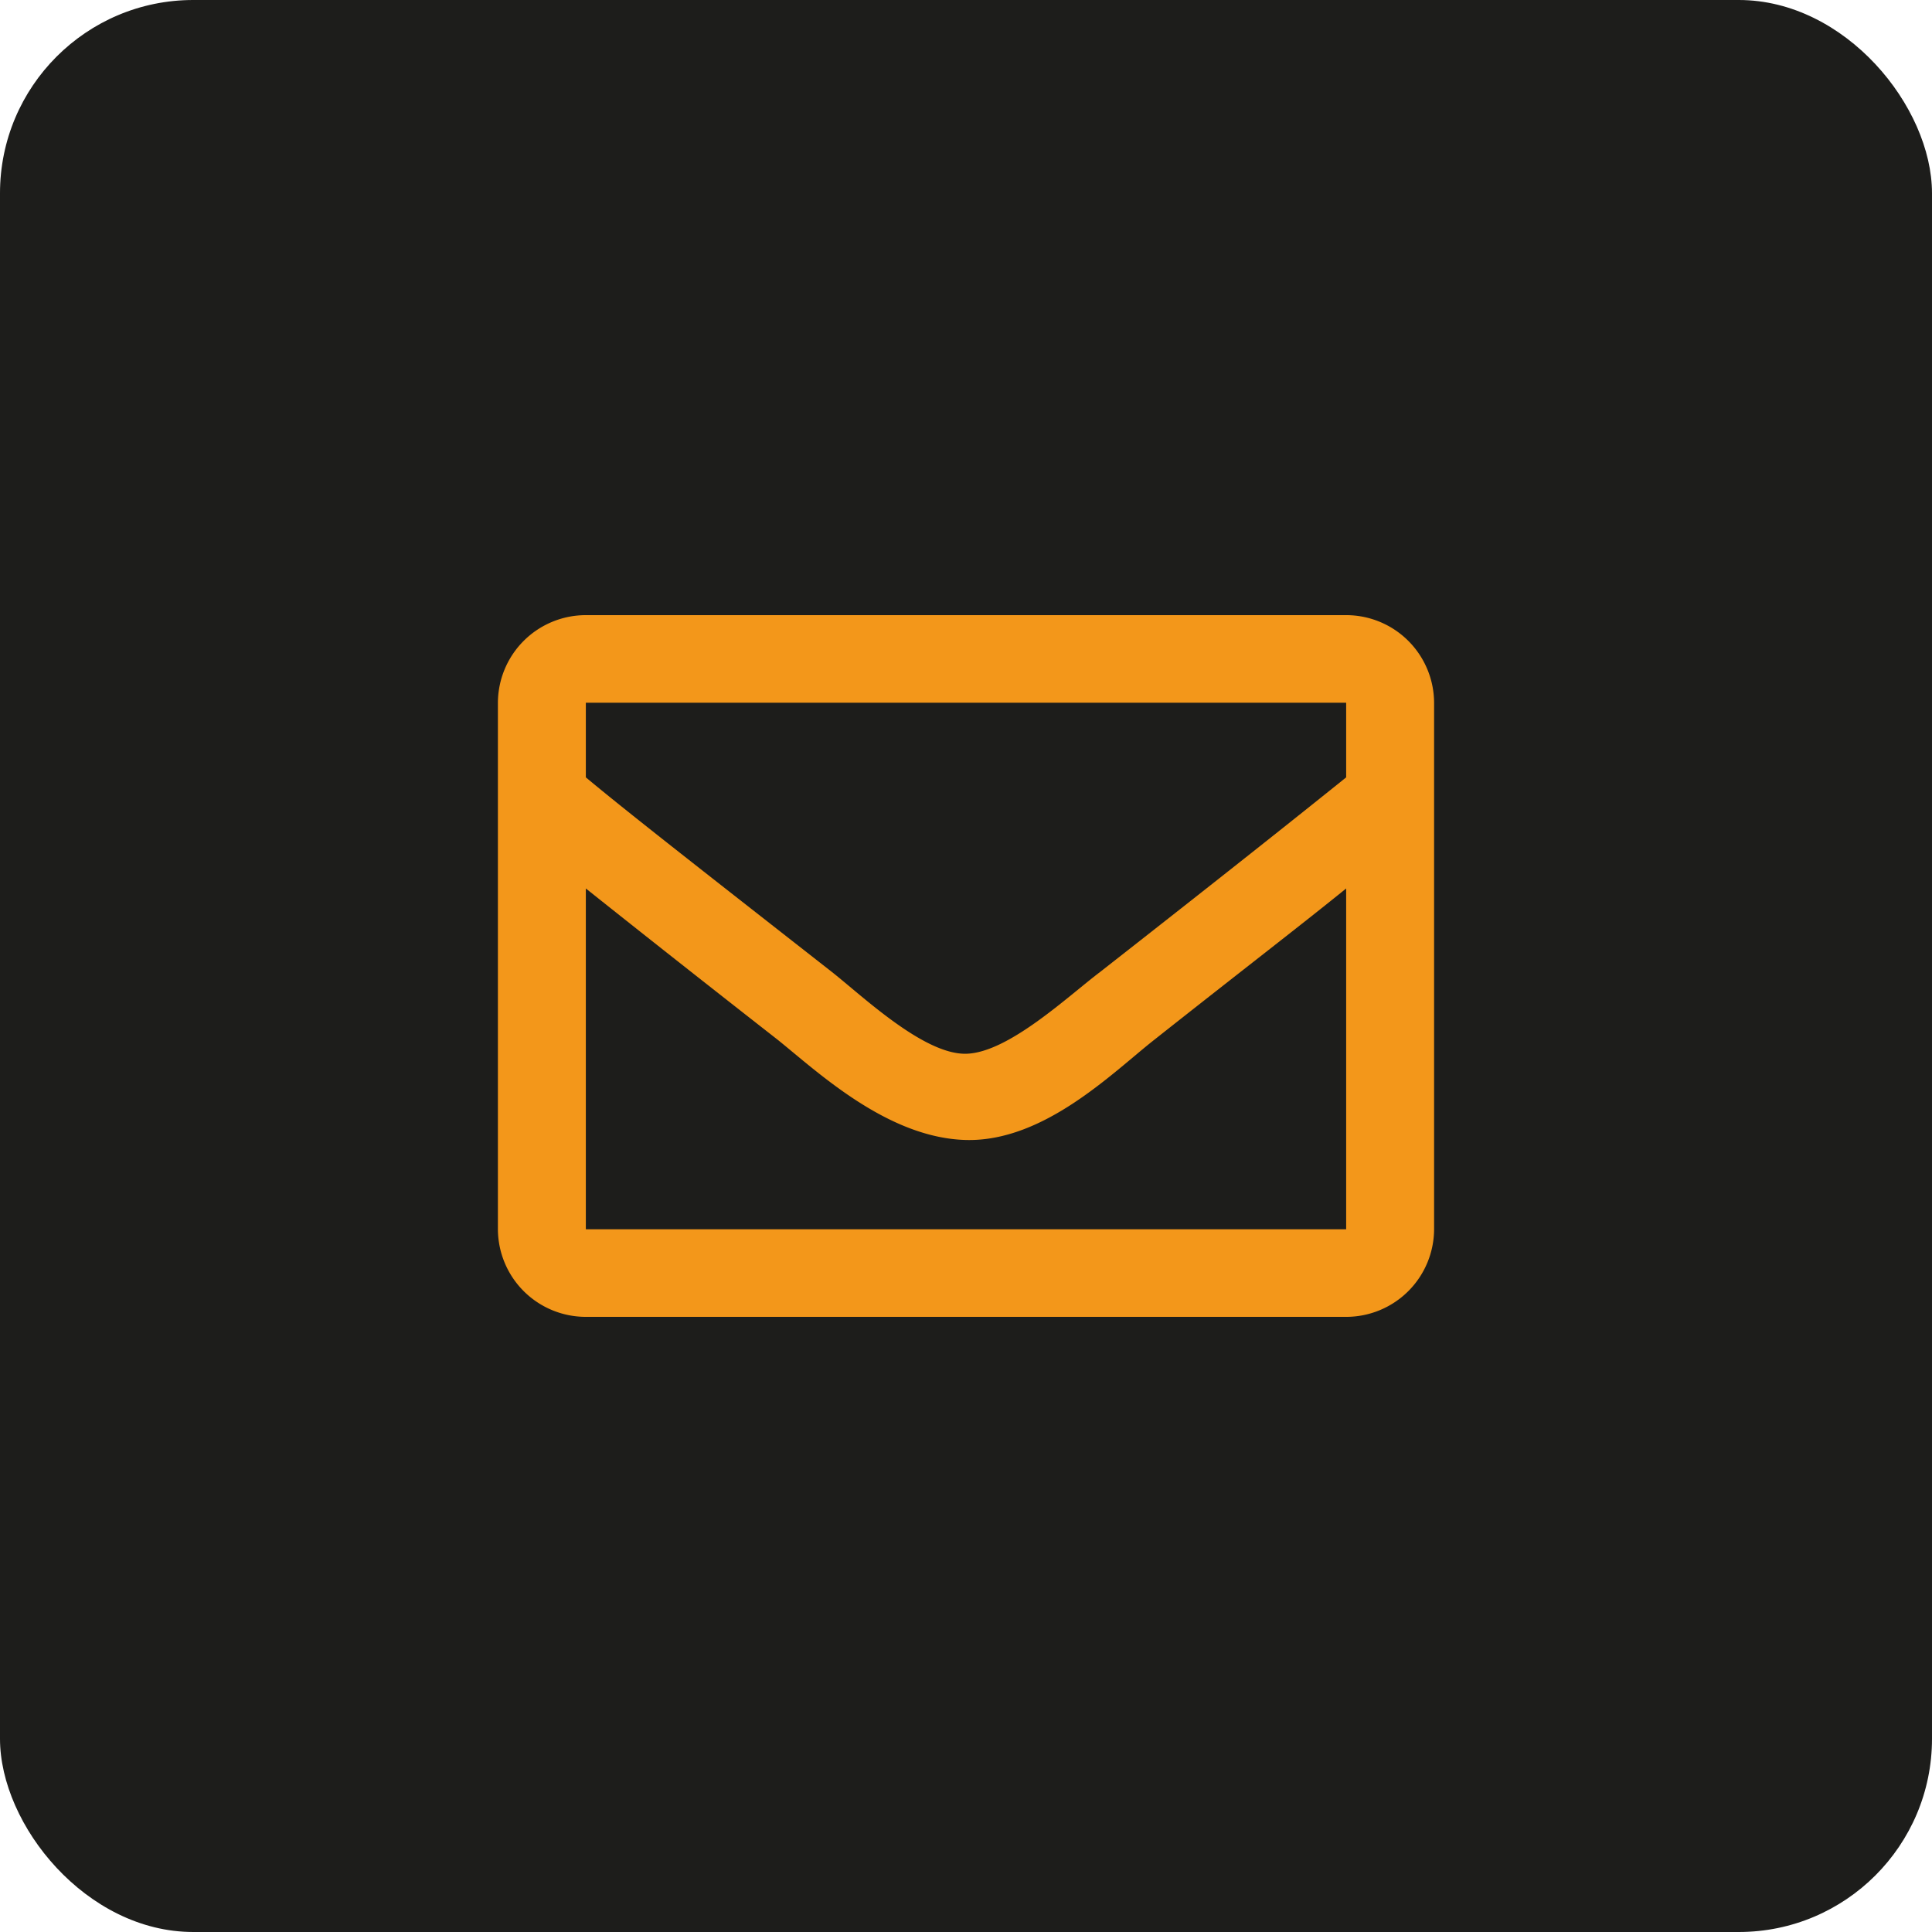 <svg id="Layer_1" data-name="Layer 1" xmlns="http://www.w3.org/2000/svg" viewBox="0 0 56.69 56.69"><defs><style>.cls-1{fill:#1d1d1b;}.cls-2{fill:#f3971a;}</style></defs><rect class="cls-1" width="56.69" height="56.69" rx="5.67"/><path class="cls-2" d="M42.08,20.62V36.07a2.58,2.58,0,0,1-2.58,2.57H17.19a2.58,2.58,0,0,1-2.58-2.57V20.62a2.58,2.58,0,0,1,2.58-2.57H39.5A2.58,2.58,0,0,1,42.08,20.62Zm-24.89,0v2.19c1.2,1,3.12,2.5,7.22,5.71.9.71,2.69,2.42,3.93,2.4s3-1.69,3.94-2.4c4.1-3.21,6-4.73,7.22-5.71V20.62ZM39.5,36.07v-10c-1.23,1-3,2.36-5.63,4.44-1.21.95-3.23,3-5.53,2.94s-4.35-2-5.52-2.94c-2.66-2.08-4.4-3.46-5.63-4.44v10Z"/></svg>